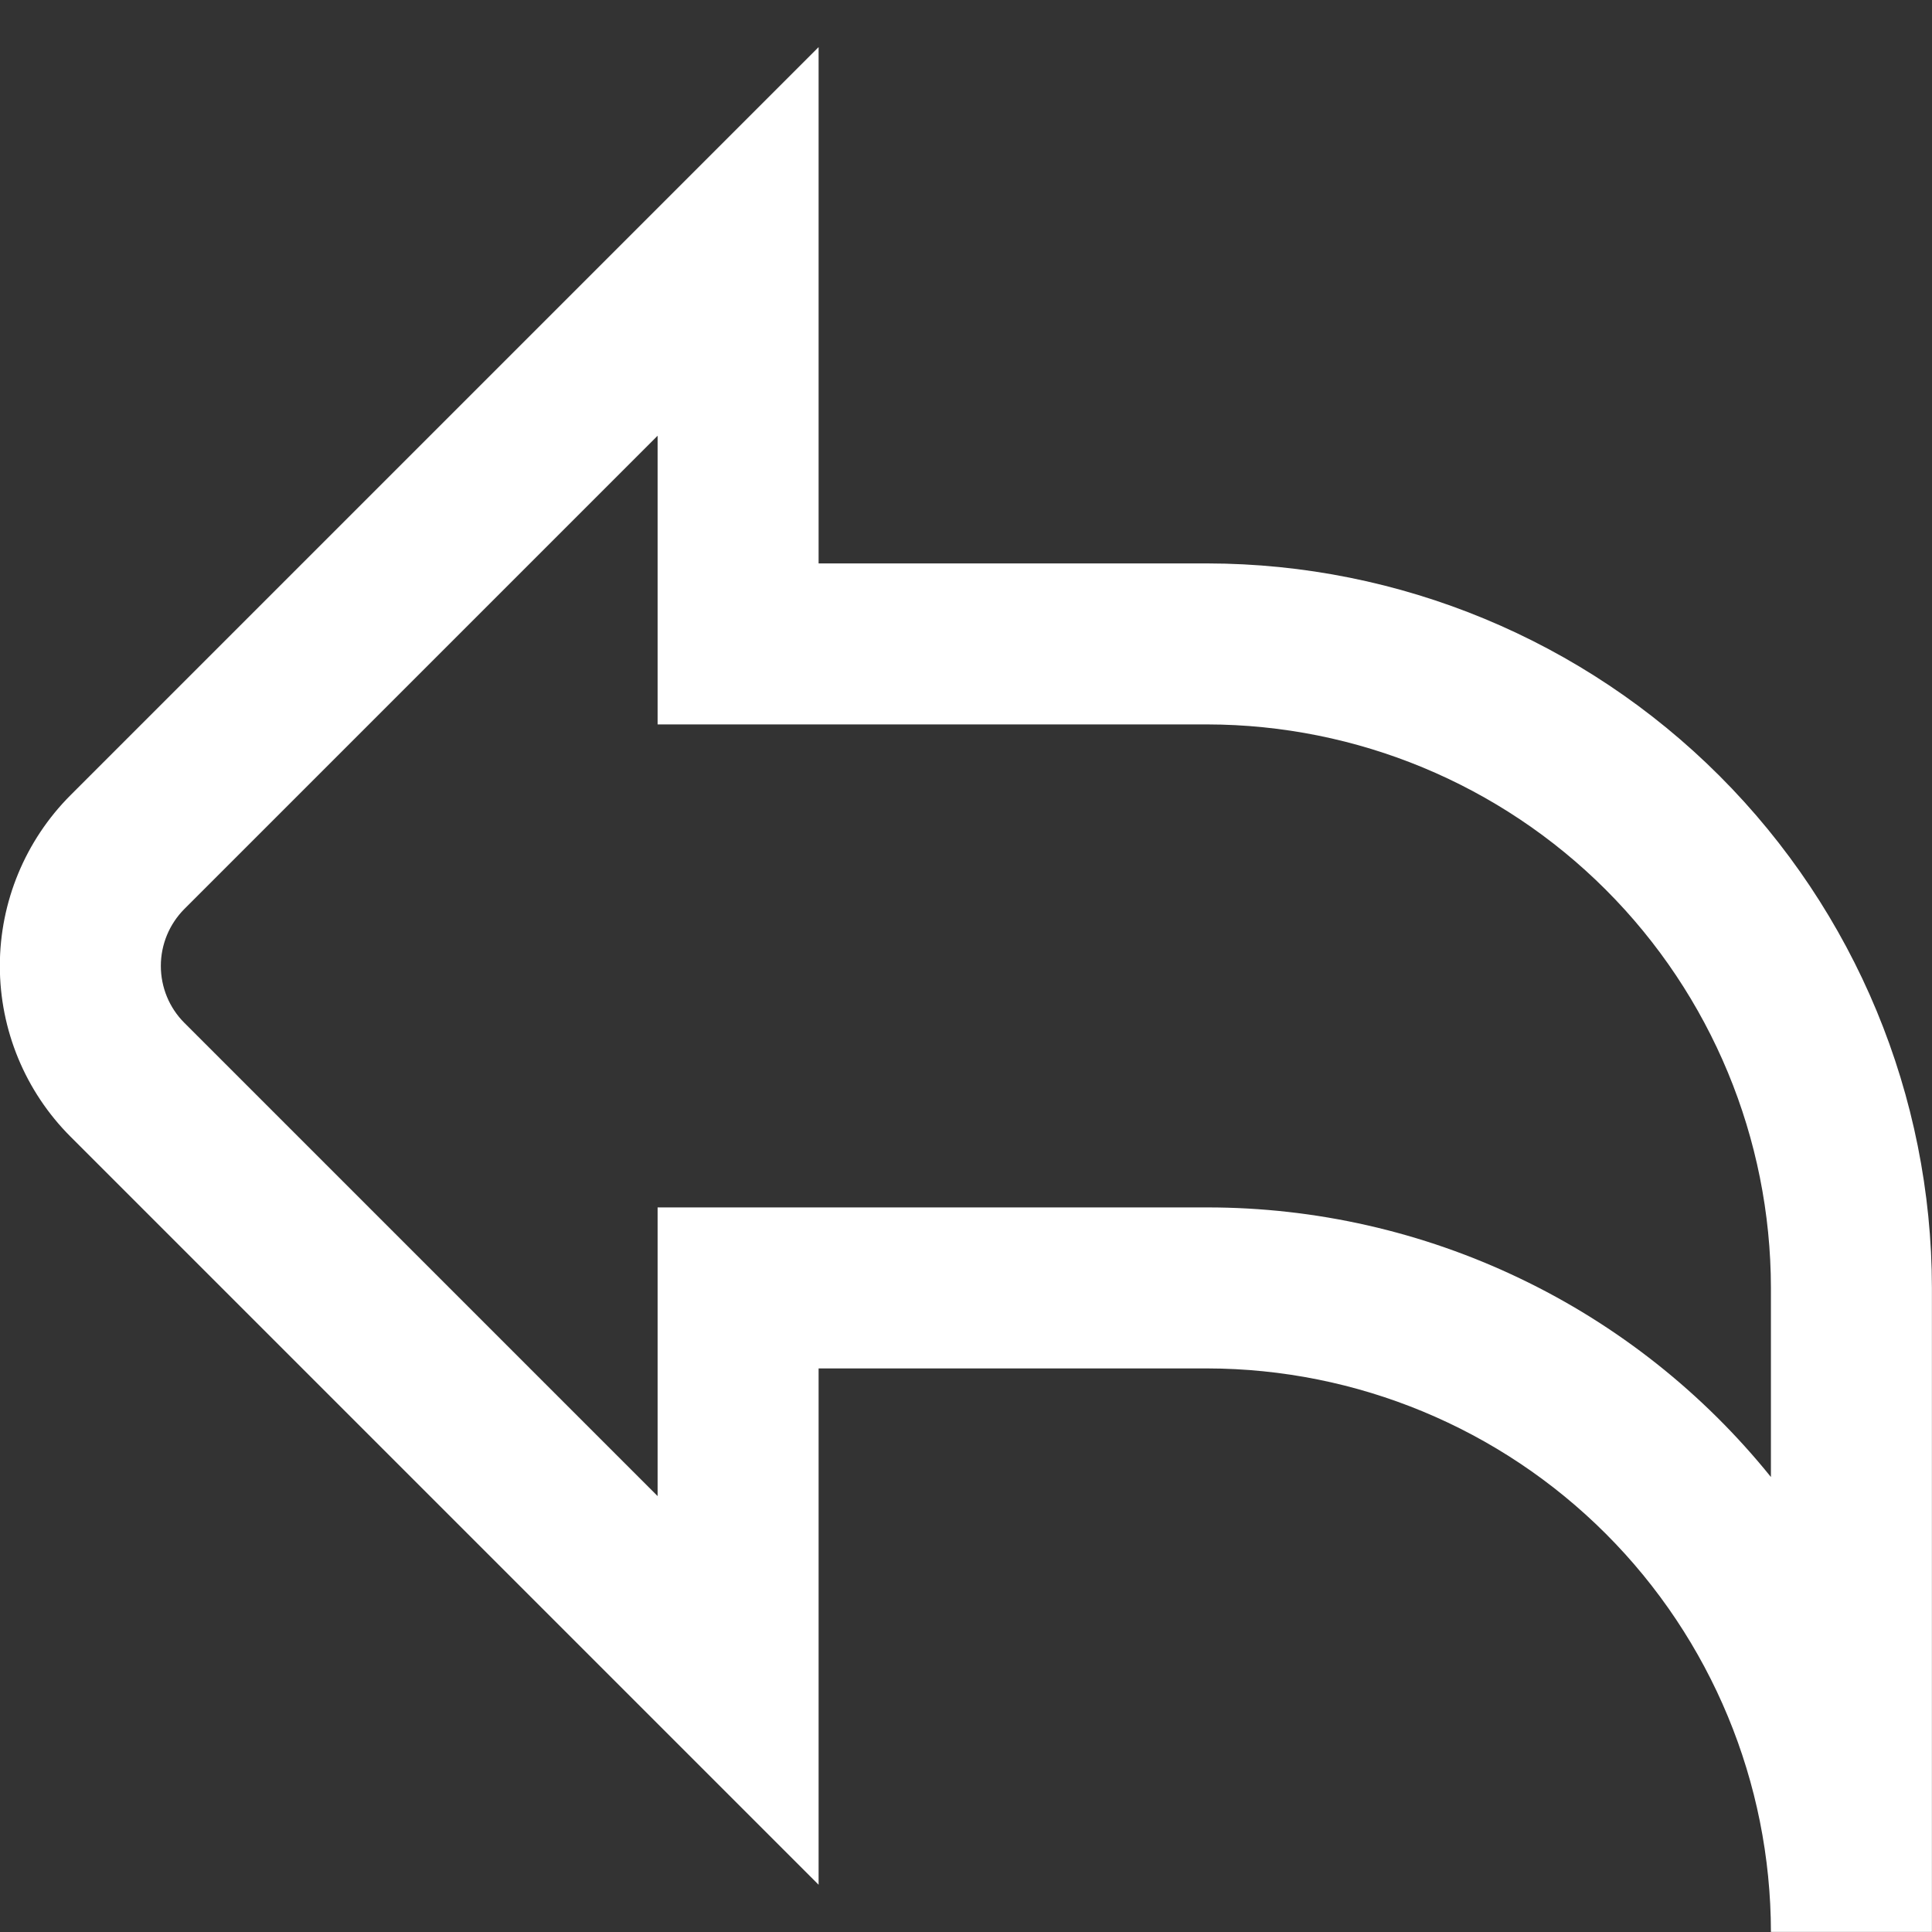 <svg width="24" height="24" viewBox="0 0 24 24" fill="none" xmlns="http://www.w3.org/2000/svg">
<rect x="0" y="0" width="24" height="24" fill="#333333" stroke="none"/>
<path d="M23.999 23.999H21.999C21.997 22.143 21.259 20.364 19.947 19.052C18.634 17.74 16.855 17.002 14.999 16.999H10.169V23.413L0.876 14.12C0.314 13.558 -0.002 12.795 -0.002 11.999C-0.002 11.204 0.314 10.441 0.876 9.878L10.169 0.585V6.999H14.999C17.386 7.002 19.673 7.951 21.36 9.638C23.048 11.326 23.997 13.613 23.999 15.999V23.999ZM8.169 5.413L2.29 11.292C2.103 11.48 1.998 11.734 1.998 11.999C1.998 12.265 2.103 12.519 2.29 12.706L8.169 18.585V14.999H14.999C16.342 14.999 17.668 15.3 18.879 15.88C20.091 16.459 21.157 17.303 21.999 18.348V15.999C21.997 14.143 21.259 12.364 19.947 11.052C18.634 9.74 16.855 9.002 14.999 8.999H8.169V5.413Z" fill="white"/>
</svg>

